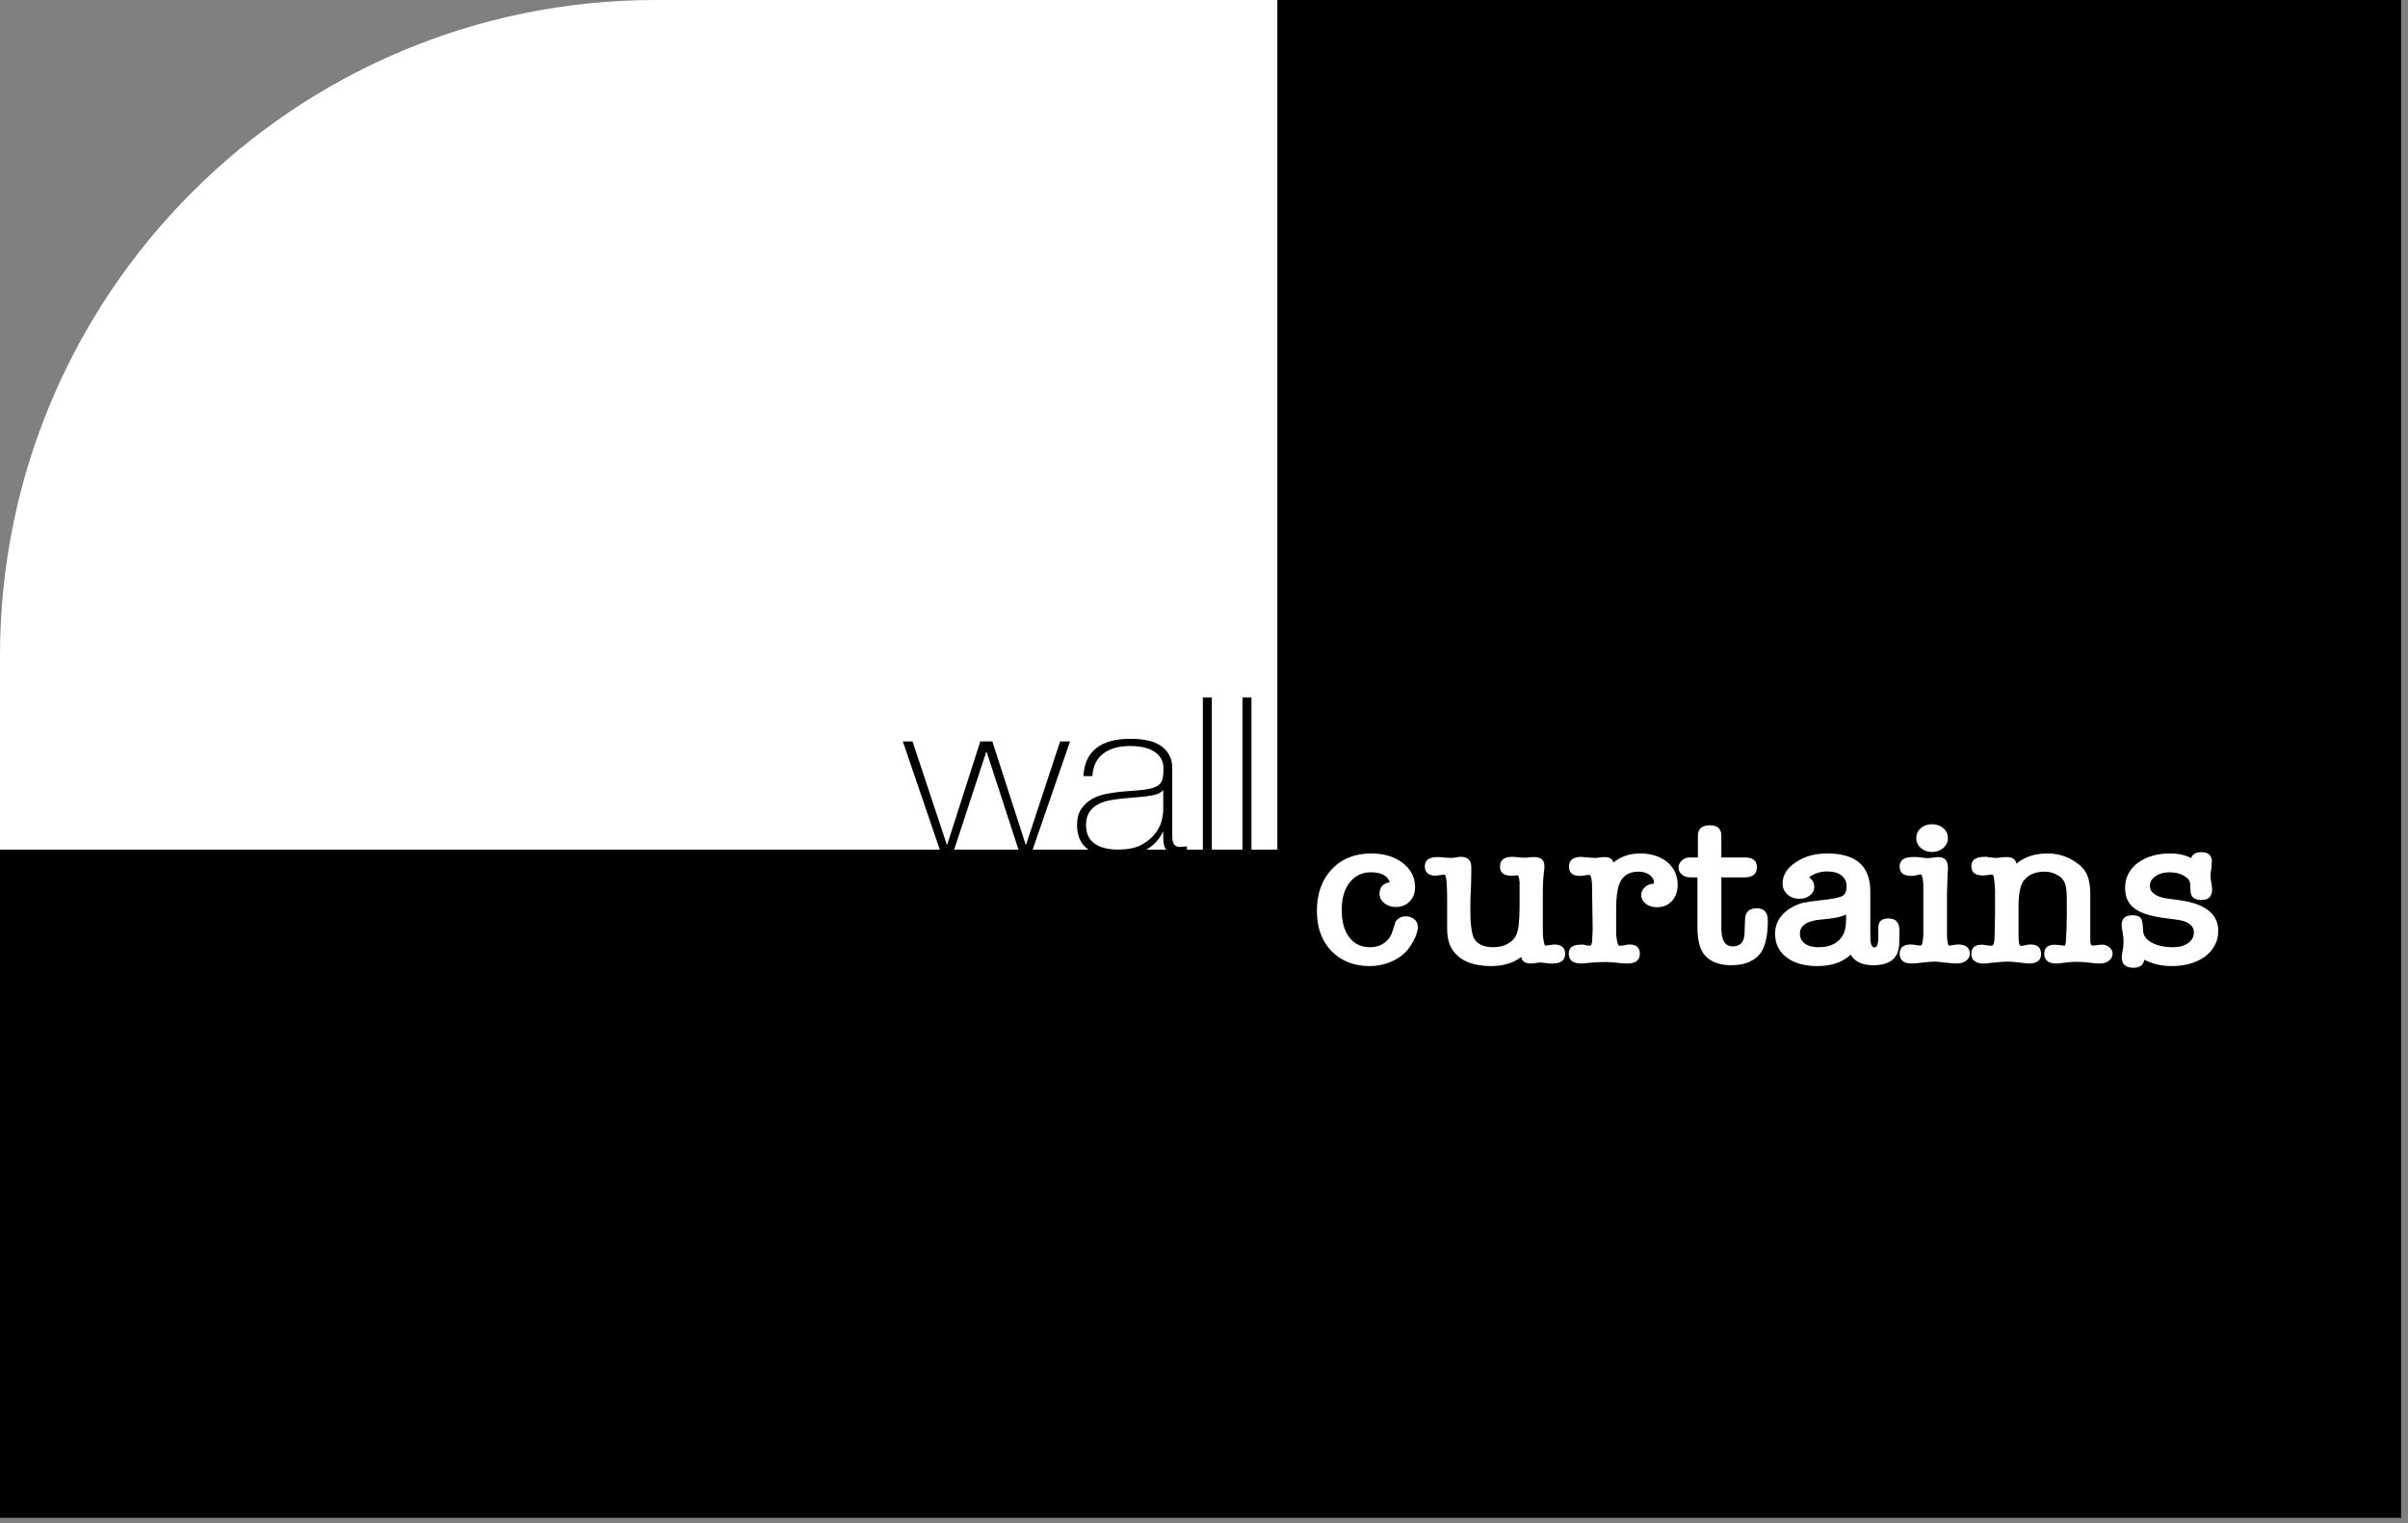 <svg clip-rule="evenodd" fill-rule="evenodd" stroke-linejoin="round" stroke-miterlimit="2" viewBox="0 0 117 74" xmlns="http://www.w3.org/2000/svg"><rect x="0" y="0" width="117" height="74" fill="#808080" stroke="none"/><path d="m116.665 73.737h-116.665v-38.737c0-19.317 15.683-35 35-35h81.665z"/><path d="m0 41.277v-9.419c0-17.583 14.275-31.858 31.858-31.858h30.205v41.277z" fill="#fff"/><g fill-rule="nonzero"><path d="m67.029 43.417c0-.151.039-.273.116-.365.078-.093.205-.156.382-.191-.111-.322-.417-.483-.919-.483-.428 0-.771.165-1.029.494s-.388.771-.388 1.326c0 .569.122 1.015.366 1.337.243.322.583.483 1.018.483.258 0 .487-.07.686-.21.2-.141.336-.341.41-.602l.133-.422c.118-.178.284-.267.498-.267.17 0 .31.048.421.144.11.096.166.219.166.37 0 .179-.063.389-.189.633-.125.243-.269.45-.431.622-.214.199-.469.356-.764.473-.295.116-.616.175-.963.175-.768 0-1.391-.251-1.871-.751-.457-.487-.686-1.128-.686-1.923 0-.83.236-1.501.708-2.016.487-.521 1.133-.781 1.937-.781.606 0 1.111.151 1.517.452.406.316.609.71.609 1.183 0 .281-.087.512-.26.694-.174.182-.401.273-.681.273-.221 0-.408-.064-.559-.191-.151-.126-.227-.279-.227-.457z" fill="#fff"/><path d="m74.388 46.81c-.281 0-.439-.106-.476-.318-.384.294-.871.442-1.461.442-.893 0-1.517-.261-1.871-.782-.074-.11-.133-.233-.177-.37-.045-.137-.07-.274-.078-.411-.007-.083-.011-.199-.011-.35v-1.327c0-.802-.044-1.203-.133-1.203-.014 0-.037.002-.066.005-.03.004-.063.009-.1.016s-.09.014-.16.02c-.07.007-.098.011-.083.011-.362 0-.543-.155-.543-.463 0-.295.211-.442.631-.442.037 0 .083.001.139.005l.343.031c.055.003.101.005.138.005.022 0 .063-.002.122-.005.059-.004.118-.012.177-.026.03-.007.059-.012.089-.015.029-.004.066-.006.11-.006.34 0 .51.168.51.504v.206l-.012.648-.033.72v.617c0 .281.013.517.039.709s.057.346.094.463c.14.35.469.524.985.524.259 0 .489-.054.692-.164s.345-.257.426-.442c.104-.233.155-.696.155-1.389v-1.172c-.022-.219-.055-.329-.099-.329-.03 0-.081.007-.155.021h-.155c-.362 0-.543-.148-.543-.443 0-.315.196-.473.587-.473.037 0 .081.002.133.006l.332.03c.052.004.089.006.111.006h.094c.04 0 .086-.004.138-.011.044-.007.091-.012.138-.015.048-.004.091-.005.128-.005.332 0 .498.147.498.442 0 .096-.007.178-.022.247v-.011c-.015.124-.028.275-.039.453s-.017.384-.017.617v1.501c0 .384.004.593.011.628.037.281.074.421.111.421.015 0 .041-.002.078-.005l.343-.046c.361 0 .542.151.542.452 0 .316-.206.473-.62.473h-.105c-.04 0-.079-.003-.116-.01-.015 0-.03-.002-.044-.005-.015-.004-.026-.005-.034-.005-.177-.021-.276-.031-.298-.031-.008 0-.017.002-.028.005s-.024.005-.039.005c-.044 0-.085.004-.122.01h.011c-.088.021-.177.031-.265.031z" fill="#fff"/><path d="m77.961 41.638c.243 0 .387.089.432.267.361-.295.793-.442 1.295-.442.273 0 .52.036.741.108.222.072.414.175.576.308.162.134.288.293.376.479.089.185.133.39.133.617 0 .329-.092.594-.277.797-.184.202-.431.303-.741.303-.214 0-.393-.058-.537-.175-.144-.116-.216-.26-.216-.432 0-.137.061-.26.183-.37.121-.11.26-.165.415-.165.015 0 .013-.003-.006-.01-.018-.007-.009-.003.028.01v-.051c0-.151-.072-.278-.216-.38-.144-.103-.323-.155-.537-.155-.465 0-.775.199-.93.597-.103.274-.155.678-.155 1.213v1.121c0 .117.004.189.011.216.037.302.085.452.144.452.045 0 .085-.001.122-.005.037-.003.074-.008.111-.015.096-.028.181-.041.254-.041.34 0 .51.147.51.442 0 .322-.203.483-.609.483h-.033c-.059 0-.131-.003-.216-.01s-.183-.017-.294-.031c-.214-.02-.365-.031-.453-.031-.141 0-.262.002-.366.005-.103.004-.195.009-.277.016l-.597.051c-.406 0-.609-.161-.609-.483 0-.288.192-.432.576-.432.036 0 .068-.002.094-.005.025-.004.057.002.094.015l.133.031h.088c.007.007.019.01.033.01h.011c.067 0 .104-.102.111-.308 0-.082.004-.165.011-.247.008-.082.011-.164.011-.247l-.033-2.211c-.015-.253-.052-.397-.111-.431l-.232.02h.022c-.089.021-.181.031-.277.031-.347 0-.52-.151-.52-.453 0-.315.207-.473.62-.473.015.007.059.012.133.016.074.003.14.008.199.015s.116.012.172.016c.055.003.097.005.127.005h.061c.026 0 .057-.004.094-.01.015 0 .027-.002.039-.006.011-.003.027-.005.049-.005.074-.013.152-.02.233-.02z" fill="#fff"/><path d="m84.788 44.661c.015-.356.203-.535.565-.535s.542.196.542.586c0 .371-.029.684-.088.941s-.14.465-.244.623c-.295.411-.778.617-1.45.617-.31 0-.577-.048-.802-.144-.226-.096-.404-.233-.537-.412-.2-.281-.299-.716-.299-1.306v-2.334c0-.048-.008-.072-.022-.072h-.332c-.163 0-.297-.046-.404-.139-.107-.092-.161-.207-.161-.344 0-.124.054-.235.161-.335.107-.099.23-.149.37-.149h.41v-1.049c0-.342.195-.514.587-.514.369 0 .553.172.553.514v1.039c0 .007.004.01.011.01h1.14c.384 0 .576.158.576.473 0 .329-.199.494-.598.494h-1.162c.022.014.033.038.033.072v2.396c0 .59.181.884.543.884.391 0 .586-.229.586-.689z" fill="#fff"/><path d="m91.029 46.893c-.546 0-.915-.172-1.107-.515-.391.371-.933.556-1.627.556-.627 0-1.125-.143-1.494-.427-.369-.285-.554-.663-.554-1.136 0-.288.076-.544.227-.767.151-.222.356-.402.614-.539.2-.103.373-.172.521-.206.14-.034.424-.075.852-.123.561-.055.919-.127 1.074-.216.125-.083.188-.237.188-.463 0-.22-.083-.394-.249-.525-.166-.13-.4-.195-.703-.195-.288 0-.55.075-.786.226v-.01c-.052.048-.077.075-.077.082h.011c.155.124.232.271.232.442 0 .172-.068.312-.205.422-.136.11-.308.165-.514.165-.237 0-.432-.071-.587-.211-.155-.141-.233-.317-.233-.53 0-.411.218-.757.653-1.038.414-.282.919-.422 1.517-.422 1.395 0 2.092.613 2.092 1.841v1.964c0 .137.002.252.006.344.003.093.009.156.016.191.037.15.096.226.177.226.126 0 .189-.161.189-.484v-.483c0-.295.166-.442.498-.442.354 0 .531.199.531.596v.052l-.011.555c-.015.713-.432 1.07-1.251 1.07zm-1.328-2.458c-.044.014-.087.029-.127.046-.041.017-.087.033-.139.046-.199.062-.513.11-.941.144-.693.062-1.04.292-1.04.689 0 .199.079.359.238.479.158.119.378.179.658.179.421 0 .748-.106.98-.318.232-.213.352-.504.36-.874z" fill="#fff"/><path d="m94.602 43.401v2.047c0 .092.004.156.011.19.022.206.056.308.1.308-.007 0 .011-.003.055-.01.045-.007.1-.017.166-.031l-.011.011c.022-.007.05-.014.083-.021s.076-.01.128-.01c.383 0 .575.151.575.452 0 .137-.061.25-.182.34-.122.089-.275.133-.46.133-.059 0-.133-.003-.221-.01-.089-.007-.192-.017-.31-.031-.111-.014-.207-.026-.288-.036s-.148-.015-.199-.015c-.081 0-.172.003-.271.01-.1.007-.205.017-.316.031-.133.014-.245.026-.338.036-.092.01-.167.015-.227.015-.398 0-.597-.157-.597-.473 0-.301.181-.452.542-.452.015 0 .057.003.127.01.071.007.128.014.172.021.052.013.092.02.122.02h.066c.059 0 .1-.164.122-.493v-2.479c-.022-.322-.066-.483-.133-.483-.015 0-.04.003-.077.01s-.082.017-.133.031c-.037.014-.08.022-.128.026-.047.003-.086.005-.116.005-.376 0-.564-.151-.564-.453 0-.308.214-.462.642-.462h.199c.052 0 .089.003.111.01.103.014.19.024.26.031s.116.01.138.01c.015 0 .046-.002.094-.005l.426-.046c.318 0 .476.171.476.514v.144c-.007.027-.011.05-.011.067v.036c-.007.02-.011.116-.011.288l-.011.308c-.007.137-.011.273-.011.406zm-.73-2.01c-.214 0-.395-.065-.543-.195-.147-.131-.221-.292-.221-.484s.074-.351.221-.478c.148-.127.329-.19.543-.19s.396.063.548.19c.151.127.226.286.226.478s-.075.353-.226.484c-.152.13-.334.195-.548.195z" fill="#fff"/><path d="m97.5 41.638c.273 0 .432.106.476.319.398-.33.9-.494 1.505-.494.414 0 .801.096 1.163.288h-.011c.383.206.638.449.763.73.111.24.167.545.167.915v2.335c.007.109.033.178.077.205.037 0 .085-.002.144-.005s.107-.009.144-.015c.037-.007.07-.012.099-.016.03-.003.067-.005.111-.005.133 0 .251.043.354.129.104.085.155.186.155.303 0 .137-.059.252-.177.344-.118.093-.262.139-.431.139-.037 0-.095-.001-.172-.005-.078-.003-.157-.012-.238-.026-.111-.013-.231-.025-.36-.036-.129-.01-.241-.015-.337-.015-.074 0-.15.002-.227.005-.078.004-.146.009-.205.016-.163.02-.295.036-.399.046-.103.01-.162.015-.177.015-.398 0-.598-.161-.598-.483 0-.288.178-.432.532-.432.029.007.059.01.088.01l.166.011c.037.006.067.012.089.015s.041.005.055.005c.022.007.037.01.045.01.051 0 .081-.13.088-.39 0-.083.004-.167.011-.252.008-.086.011-.17.011-.252l.011-.586v-.741c0-.308-.018-.538-.055-.689-.022-.103-.063-.197-.122-.283-.059-.085-.129-.155-.21-.21v.01c-.214-.137-.439-.206-.675-.206-.495 0-.849.161-1.063.484-.148.233-.221.644-.221 1.234v1.295c0 .233.009.391.027.473.019.083.05.124.094.124.008 0 .03-.004.067-.011.037-.006.077-.013.122-.02.044-.014.086-.024.127-.031.04-.007.09-.01.149-.01.34 0 .509.154.509.463 0 .308-.199.462-.597.462-.037 0-.109-.007-.216-.02-.107-.014-.227-.028-.36-.041-.147-.021-.31-.031-.487-.031-.066 0-.146.003-.238.01s-.201.017-.327.031l-.243.02c-.066.014-.129.023-.188.026-.059.004-.096.005-.111.005-.413 0-.62-.157-.62-.473 0-.295.17-.442.509-.442.037 0 .069.002.094.005.026.004.054.009.083.016.096.02.196.03.299.03.089 0 .137-.14.144-.421 0-.178.004-.358.011-.54.008-.182.011-.362.011-.54v-1.182l-.022-.34c-.014-.151-.029-.259-.044-.324s-.041-.104-.077-.118c-.015.007-.048.012-.1.015-.052.004-.092.009-.122.016-.044.007-.085.012-.122.015-.037.004-.073.005-.11.005-.369 0-.554-.15-.554-.452s.214-.453.642-.453c.03 0 .054-.001.072-.005.019-.003.043.002.072.016l.365.041c.037 0 .08-.002.128-.005l.288-.031c.04-.004.09-.005.149-.005z" fill="#fff"/><path d="m105.434 41.463c.406 0 .749.075 1.03.226.066-.192.229-.288.487-.288.347 0 .52.151.52.453 0 .013-.002.027-.005.041-.004.014-.006.038-.006.072l-.011.205c-.015.062-.026.124-.033.186-.007.061-.011.12-.011.174 0 .09.011.196.033.319.015.076.026.142.033.201.008.058.011.111.011.159 0 .343-.173.514-.52.514-.339 0-.517-.147-.531-.442l-.011-.329c-.008-.158-.109-.293-.305-.406-.195-.113-.43-.17-.703-.17-.265 0-.49.062-.675.185-.184.124-.277.281-.277.473 0 .165.07.297.211.396.14.1.324.17.553.211l.609.082c1.299.165 1.948.665 1.948 1.502 0 .5-.217.918-.653 1.254-.428.302-.967.453-1.616.453-.487 0-.93-.103-1.328-.309-.037.261-.214.391-.532.391-.376 0-.564-.178-.564-.535.014-.103.027-.185.038-.247.011-.061.021-.116.028-.164s.013-.098.017-.149c.003-.052.005-.125.005-.221 0-.076-.005-.156-.016-.242s-.024-.166-.039-.242c-.022-.089-.033-.181-.033-.277 0-.316.173-.473.52-.473.236 0 .38.058.432.174.051.103.081.292.088.566.008.24.146.435.415.586.27.151.622.226 1.057.226.288 0 .526-.066.714-.2.189-.134.283-.307.283-.519 0-.364-.325-.576-.974-.638-.384-.041-.724-.094-1.019-.159s-.542-.155-.741-.268c-.2-.113-.351-.259-.454-.437-.104-.178-.155-.401-.155-.668 0-.247.053-.473.16-.679s.257-.38.449-.524c.191-.144.42-.257.686-.34.266-.082.561-.123.885-.123z" fill="#fff"/><path d="m46.002 41.029h.023l1.606-5.009h.585l1.618 5.009h.023l1.652-5.009h.482l-1.893 5.478h-.54l-1.617-4.967h-.023l-1.63 4.967h-.55l-1.871-5.478h.471z"/><path d="m56.52 40.411h-.023c-.068.163-.168.318-.298.464-.13.145-.289.275-.476.389-.187.113-.4.202-.637.266s-.497.096-.78.096c-.627 0-1.113-.126-1.457-.378-.344-.253-.517-.642-.517-1.167 0-.32.069-.581.207-.784.138-.202.312-.362.522-.48.21-.117.444-.2.7-.25s.503-.085.74-.107l.677-.053c.314-.021.56-.055.74-.101s.315-.11.407-.192.149-.187.172-.314c.023-.128.035-.288.035-.48 0-.149-.031-.288-.092-.416s-.157-.241-.287-.341c-.13-.099-.298-.178-.505-.234-.206-.057-.459-.086-.757-.086-.528 0-.954.121-1.279.363-.325.241-.503.607-.534 1.098h-.436c.031-.604.239-1.057.626-1.359.386-.302.935-.453 1.646-.453s1.23.129 1.555.389c.325.259.487.598.487 1.018v3.187c0 .078.002.156.006.234s.017.149.04.213.061.116.115.155c.053.039.13.058.229.058.077 0 .184-.01.322-.032v.341c-.115.029-.234.043-.356.043-.176 0-.316-.021-.419-.064-.103-.042-.181-.099-.235-.17s-.09-.155-.109-.251-.029-.201-.029-.314zm0-2.025c-.107.121-.269.202-.487.245s-.461.075-.729.096l-.734.064c-.214.021-.429.051-.643.09s-.407.105-.579.198c-.172.092-.312.218-.419.378s-.161.368-.161.624c0 .405.138.705.413.9.276.196.654.293 1.136.293.498 0 .892-.083 1.182-.25.291-.167.513-.359.666-.576.153-.216.25-.426.292-.629.042-.202.063-.339.063-.41z"/><path d="m58.445 33.888h.436v7.61h-.436z"/><path d="m60.37 33.888h.436v7.61h-.436z"/></g></svg>